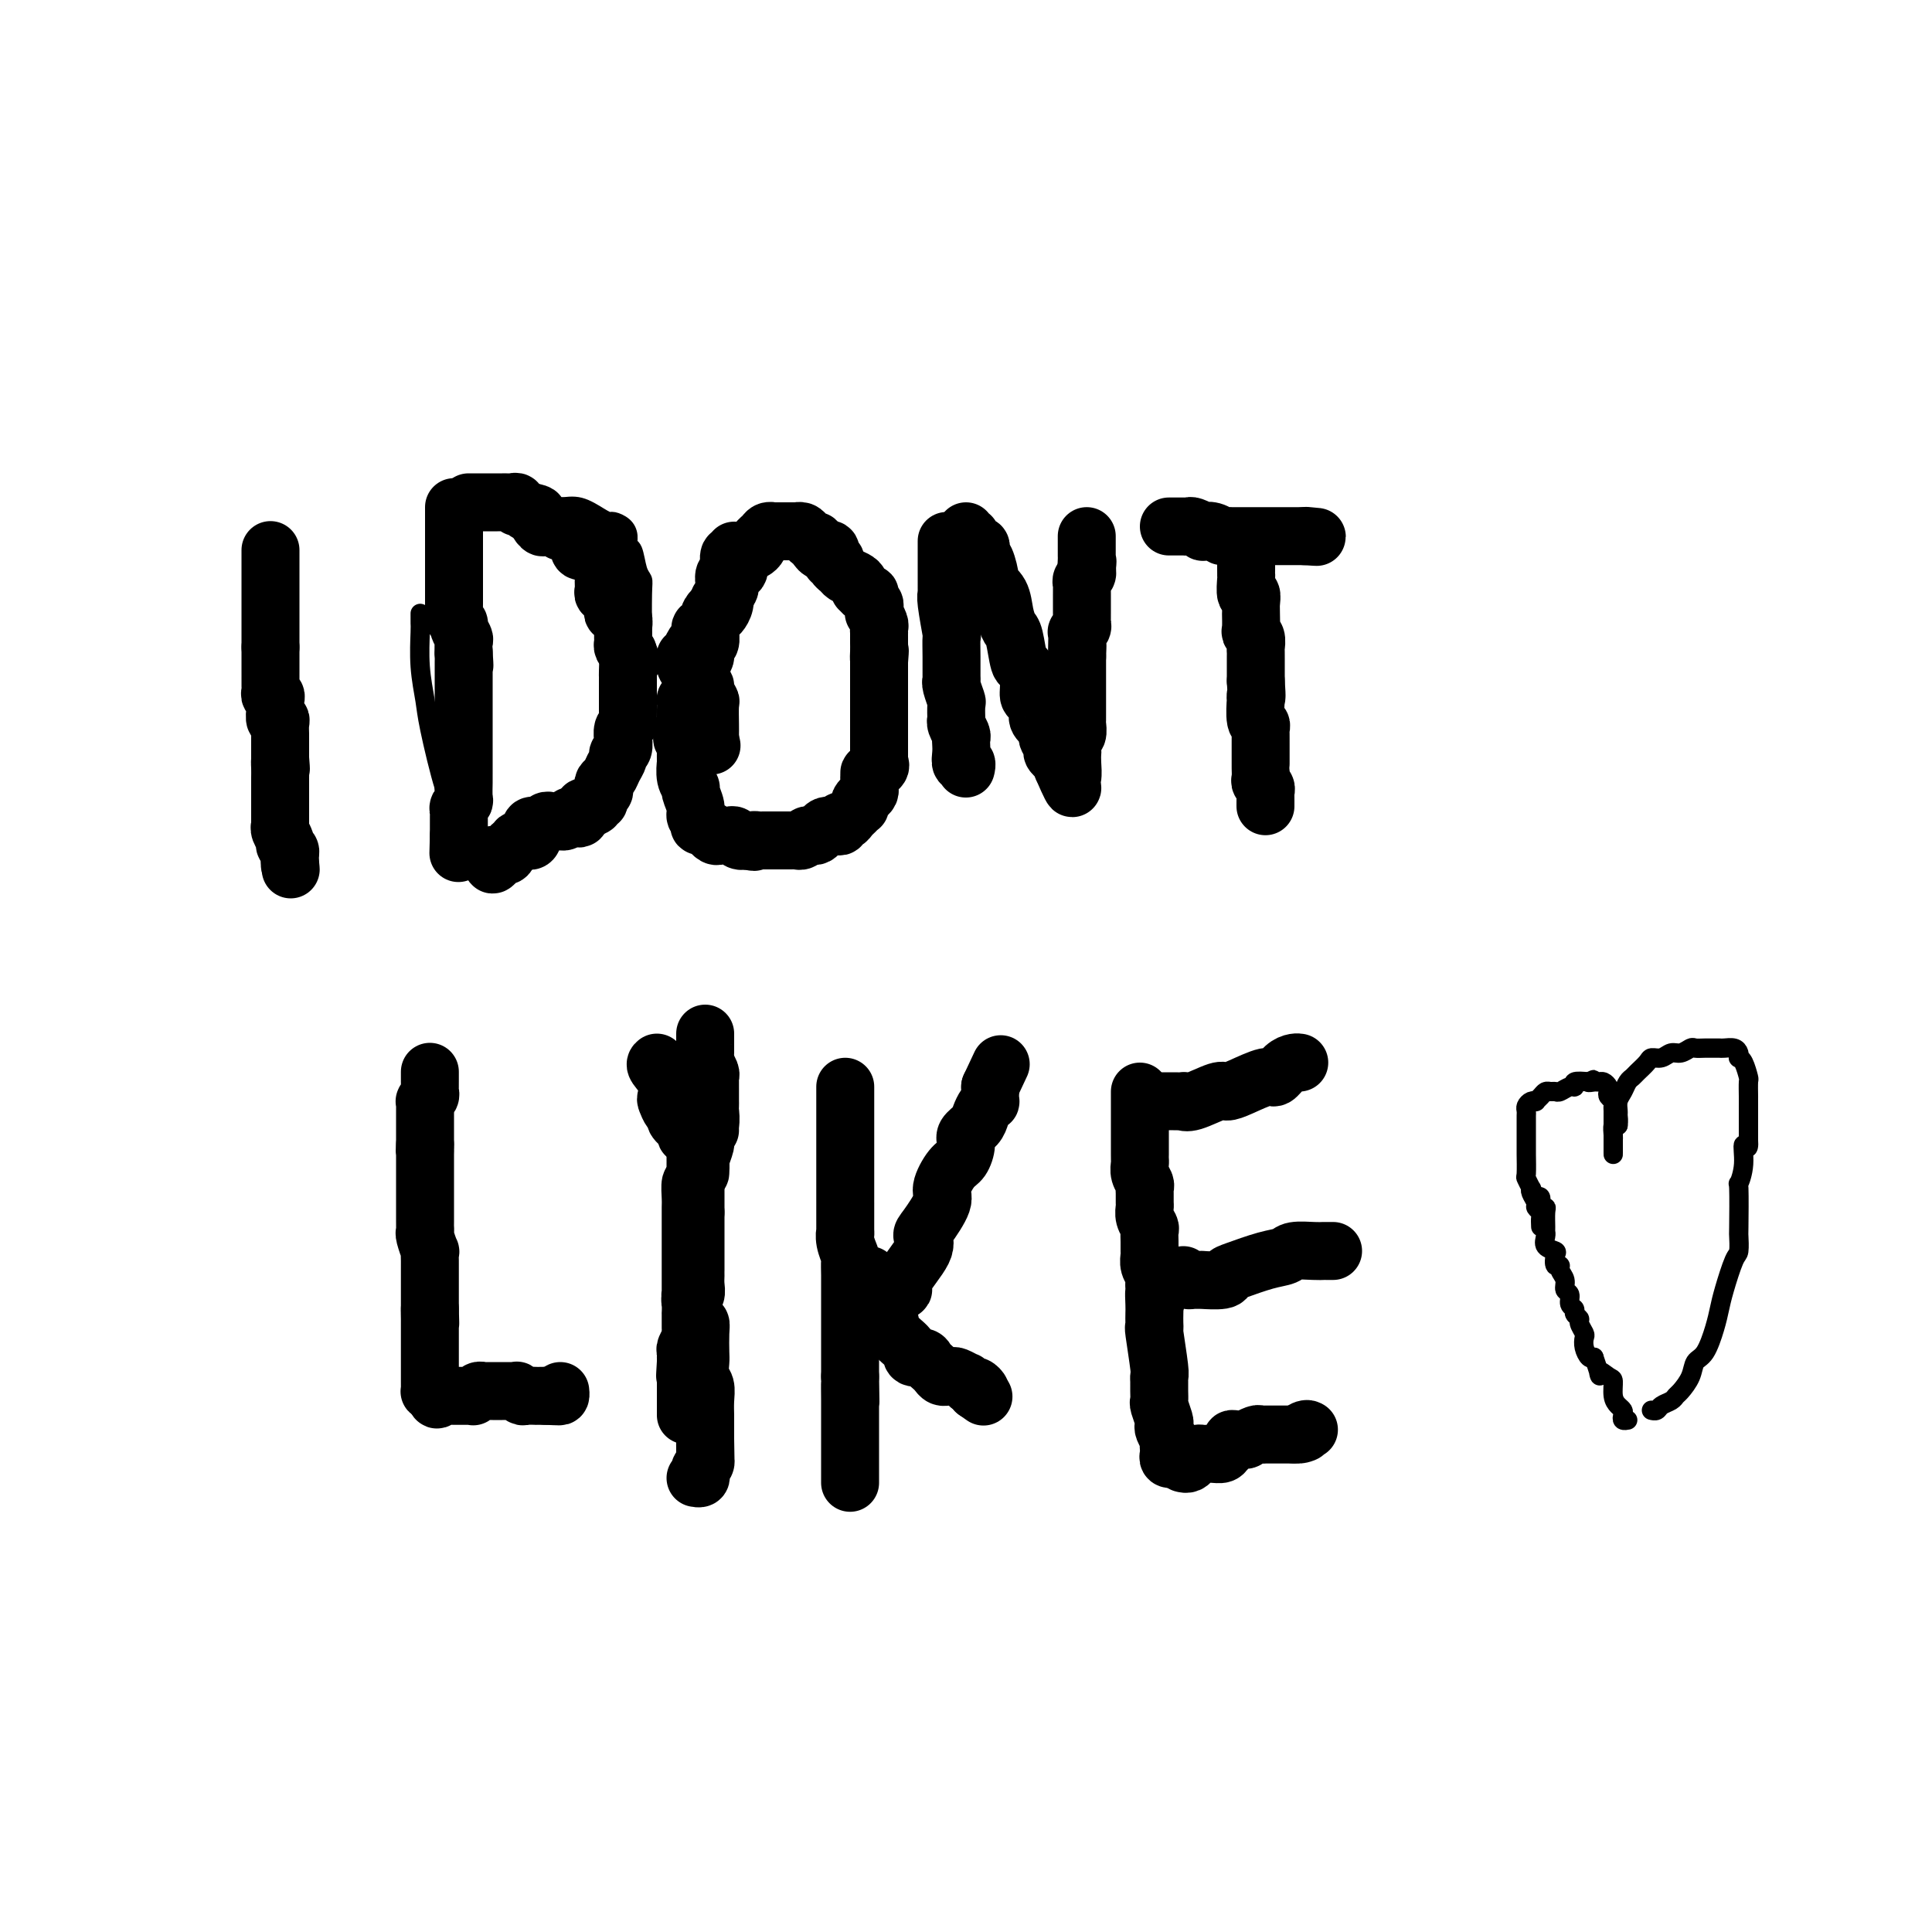 <svg viewBox='0 0 400 400' version='1.1' xmlns='http://www.w3.org/2000/svg' xmlns:xlink='http://www.w3.org/1999/xlink'><g fill='none' stroke='#000000' stroke-width='4' stroke-linecap='round' stroke-linejoin='round'><path d='M58,114c-0.453,1.197 -0.906,2.393 -1,4c-0.094,1.607 0.170,3.623 0,5c-0.170,1.377 -0.775,2.115 -1,3c-0.225,0.885 -0.070,1.916 0,4c0.070,2.084 0.055,5.221 0,7c-0.055,1.779 -0.151,2.200 0,4c0.151,1.800 0.548,4.981 1,8c0.452,3.019 0.958,5.878 1,8c0.042,2.122 -0.381,3.508 0,7c0.381,3.492 1.566,9.091 2,12c0.434,2.909 0.117,3.129 0,4c-0.117,0.871 -0.033,2.392 0,3c0.033,0.608 0.017,0.304 0,0'/><path d='M87,127c-0.007,0.781 -0.015,1.562 0,2c0.015,0.438 0.052,0.533 0,2c-0.052,1.467 -0.193,4.305 0,7c0.193,2.695 0.719,5.246 1,7c0.281,1.754 0.316,2.709 1,6c0.684,3.291 2.015,8.916 3,12c0.985,3.084 1.623,3.628 2,4c0.377,0.372 0.494,0.574 1,2c0.506,1.426 1.401,4.077 2,5c0.599,0.923 0.904,0.118 1,0c0.096,-0.118 -0.015,0.450 0,1c0.015,0.550 0.158,1.080 0,1c-0.158,-0.080 -0.617,-0.771 -1,-1c-0.383,-0.229 -0.690,0.006 -1,0c-0.310,-0.006 -0.623,-0.251 -1,-1c-0.377,-0.749 -0.819,-2.001 -1,-3c-0.181,-0.999 -0.101,-1.744 0,-2c0.101,-0.256 0.223,-0.024 0,-2c-0.223,-1.976 -0.792,-6.161 -1,-9c-0.208,-2.839 -0.057,-4.334 0,-6c0.057,-1.666 0.018,-3.505 0,-7c-0.018,-3.495 -0.016,-8.646 0,-12c0.016,-3.354 0.046,-4.909 0,-6c-0.046,-1.091 -0.166,-1.717 0,-4c0.166,-2.283 0.619,-6.224 1,-8c0.381,-1.776 0.691,-1.388 1,-1'/><path d='M95,114c0.700,-7.643 1.449,-4.751 2,-4c0.551,0.751 0.903,-0.640 1,-1c0.097,-0.360 -0.061,0.311 0,0c0.061,-0.311 0.340,-1.604 1,-2c0.660,-0.396 1.701,0.104 2,0c0.299,-0.104 -0.143,-0.813 0,-1c0.143,-0.187 0.869,0.146 1,0c0.131,-0.146 -0.335,-0.771 0,-1c0.335,-0.229 1.471,-0.061 2,0c0.529,0.061 0.451,0.015 1,0c0.549,-0.015 1.726,0.003 3,0c1.274,-0.003 2.646,-0.025 4,0c1.354,0.025 2.691,0.097 4,0c1.309,-0.097 2.592,-0.363 4,0c1.408,0.363 2.942,1.357 4,2c1.058,0.643 1.642,0.936 2,1c0.358,0.064 0.491,-0.102 1,0c0.509,0.102 1.393,0.471 2,1c0.607,0.529 0.937,1.216 1,2c0.063,0.784 -0.141,1.664 0,2c0.141,0.336 0.626,0.130 1,1c0.374,0.870 0.636,2.818 1,4c0.364,1.182 0.829,1.597 1,2c0.171,0.403 0.047,0.795 0,3c-0.047,2.205 -0.018,6.225 0,8c0.018,1.775 0.026,1.305 0,3c-0.026,1.695 -0.087,5.554 0,8c0.087,2.446 0.322,3.480 0,4c-0.322,0.520 -1.202,0.524 -2,3c-0.798,2.476 -1.514,7.422 -2,10c-0.486,2.578 -0.743,2.789 -1,3'/></g>
<g fill='none' stroke='#000000' stroke-width='12' stroke-linecap='round' stroke-linejoin='round'><path d='M56,114c0.000,-0.097 0.000,-0.195 0,0c0.000,0.195 0.000,0.681 0,1c0.000,0.319 0.000,0.470 0,1c-0.000,0.530 0.000,1.438 0,2c0.000,0.562 -0.000,0.777 0,1c0.000,0.223 0.000,0.455 0,1c0.000,0.545 0.000,1.403 0,2c0.000,0.597 -0.000,0.934 0,1c0.000,0.066 -0.000,-0.137 0,0c0.000,0.137 0.000,0.614 0,1c-0.000,0.386 -0.000,0.681 0,1c0.000,0.319 0.000,0.663 0,1c-0.000,0.337 0.000,0.669 0,1c0.000,0.331 -0.000,0.661 0,1c0.000,0.339 0.000,0.686 0,1c0.000,0.314 -0.000,0.595 0,1c0.000,0.405 0.000,0.933 0,1c0.000,0.067 -0.000,-0.328 0,0c0.000,0.328 0.000,1.379 0,2c0.000,0.621 0.000,0.810 0,1'/><path d='M56,134c-0.000,3.256 -0.000,1.397 0,1c0.000,-0.397 0.000,0.667 0,1c-0.000,0.333 -0.000,-0.064 0,0c0.000,0.064 0.000,0.590 0,1c-0.000,0.410 -0.000,0.705 0,1c0.000,0.295 0.000,0.589 0,1c-0.000,0.411 -0.001,0.937 0,1c0.001,0.063 0.004,-0.338 0,0c-0.004,0.338 -0.015,1.414 0,2c0.015,0.586 0.057,0.682 0,1c-0.057,0.318 -0.211,0.857 0,1c0.211,0.143 0.788,-0.112 1,0c0.212,0.112 0.061,0.590 0,1c-0.061,0.410 -0.030,0.753 0,1c0.030,0.247 0.061,0.399 0,1c-0.061,0.601 -0.212,1.652 0,2c0.212,0.348 0.789,-0.006 1,0c0.211,0.006 0.057,0.372 0,1c-0.057,0.628 -0.015,1.519 0,2c0.015,0.481 0.004,0.553 0,1c-0.004,0.447 -0.001,1.271 0,2c0.001,0.729 0.001,1.365 0,2'/><path d='M58,157c0.309,3.753 0.083,1.636 0,1c-0.083,-0.636 -0.022,0.210 0,1c0.022,0.790 0.006,1.525 0,2c-0.006,0.475 -0.002,0.692 0,1c0.002,0.308 0.000,0.709 0,1c-0.000,0.291 -0.000,0.473 0,1c0.000,0.527 0.000,1.398 0,2c-0.000,0.602 0.000,0.935 0,1c-0.000,0.065 -0.000,-0.136 0,0c0.000,0.136 0.000,0.610 0,1c-0.000,0.390 -0.001,0.695 0,1c0.001,0.305 0.004,0.610 0,1c-0.004,0.390 -0.016,0.864 0,1c0.016,0.136 0.061,-0.066 0,0c-0.061,0.066 -0.226,0.399 0,1c0.226,0.601 0.845,1.470 1,2c0.155,0.530 -0.155,0.721 0,1c0.155,0.279 0.773,0.647 1,1c0.227,0.353 0.061,0.693 0,1c-0.061,0.307 -0.016,0.583 0,1c0.016,0.417 0.005,0.976 0,1c-0.005,0.024 -0.002,-0.488 0,-1'/><path d='M60,178c0.333,3.500 0.167,1.750 0,0'/><path d='M94,105c-0.000,0.331 -0.000,0.662 0,1c0.000,0.338 0.000,0.682 0,1c-0.000,0.318 -0.000,0.610 0,1c0.000,0.390 0.000,0.878 0,1c-0.000,0.122 -0.000,-0.122 0,0c0.000,0.122 0.000,0.610 0,1c-0.000,0.390 -0.000,0.682 0,1c0.000,0.318 0.000,0.661 0,1c-0.000,0.339 -0.000,0.673 0,1c0.000,0.327 0.000,0.647 0,1c-0.000,0.353 -0.000,0.737 0,1c0.000,0.263 0.000,0.403 0,1c-0.000,0.597 -0.000,1.651 0,2c0.000,0.349 0.000,-0.009 0,0c-0.000,0.009 -0.000,0.384 0,1c0.000,0.616 0.000,1.475 0,2c-0.000,0.525 -0.000,0.718 0,1c0.000,0.282 0.000,0.653 0,1c-0.000,0.347 -0.001,0.670 0,1c0.001,0.330 0.004,0.666 0,1c-0.004,0.334 -0.016,0.666 0,1c0.016,0.334 0.061,0.671 0,1c-0.061,0.329 -0.226,0.651 0,1c0.226,0.349 0.845,0.726 1,1c0.155,0.274 -0.154,0.445 0,1c0.154,0.555 0.772,1.496 1,2c0.228,0.504 0.065,0.573 0,1c-0.065,0.427 -0.033,1.214 0,2'/><path d='M96,135c0.309,4.877 0.083,2.070 0,1c-0.083,-1.070 -0.022,-0.403 0,0c0.022,0.403 0.006,0.541 0,1c-0.006,0.459 -0.002,1.240 0,2c0.002,0.760 0.000,1.498 0,2c-0.000,0.502 -0.000,0.769 0,1c0.000,0.231 0.000,0.428 0,1c-0.000,0.572 -0.000,1.519 0,2c0.000,0.481 0.000,0.496 0,1c-0.000,0.504 -0.000,1.499 0,2c0.000,0.501 0.000,0.510 0,1c-0.000,0.490 0.000,1.462 0,2c-0.000,0.538 -0.000,0.644 0,1c0.000,0.356 0.000,0.964 0,1c-0.000,0.036 -0.000,-0.498 0,0c0.000,0.498 0.000,2.029 0,3c-0.000,0.971 -0.000,1.381 0,2c0.000,0.619 0.001,1.447 0,2c-0.001,0.553 -0.004,0.831 0,1c0.004,0.169 0.015,0.231 0,1c-0.015,0.769 -0.057,2.246 0,3c0.057,0.754 0.211,0.784 0,1c-0.211,0.216 -0.789,0.617 -1,1c-0.211,0.383 -0.057,0.746 0,1c0.057,0.254 0.015,0.397 0,1c-0.015,0.603 -0.004,1.667 0,2c0.004,0.333 0.001,-0.064 0,0c-0.001,0.064 -0.000,0.590 0,1c0.000,0.410 0.000,0.705 0,1'/><path d='M95,173c-0.167,6.333 -0.083,3.167 0,0'/><path d='M97,104c0.446,0.000 0.893,0.000 1,0c0.107,-0.000 -0.125,-0.000 0,0c0.125,0.000 0.607,0.000 1,0c0.393,-0.000 0.697,-0.000 1,0c0.303,0.000 0.606,0.000 1,0c0.394,-0.000 0.879,-0.000 1,0c0.121,0.000 -0.123,0.000 0,0c0.123,-0.000 0.611,-0.001 1,0c0.389,0.001 0.678,0.004 1,0c0.322,-0.004 0.678,-0.016 1,0c0.322,0.016 0.611,0.061 1,0c0.389,-0.061 0.878,-0.226 1,0c0.122,0.226 -0.122,0.844 0,1c0.122,0.156 0.610,-0.150 1,0c0.390,0.150 0.683,0.757 1,1c0.317,0.243 0.659,0.121 1,0'/><path d='M110,106c2.186,0.414 1.150,0.450 1,1c-0.150,0.550 0.586,1.615 1,2c0.414,0.385 0.506,0.089 1,0c0.494,-0.089 1.390,0.028 2,0c0.610,-0.028 0.933,-0.200 1,0c0.067,0.200 -0.122,0.771 0,1c0.122,0.229 0.553,0.117 1,0c0.447,-0.117 0.908,-0.237 1,0c0.092,0.237 -0.185,0.833 0,1c0.185,0.167 0.834,-0.095 1,0c0.166,0.095 -0.149,0.548 0,1c0.149,0.452 0.762,0.905 1,1c0.238,0.095 0.103,-0.167 0,0c-0.103,0.167 -0.172,0.762 0,1c0.172,0.238 0.586,0.119 1,0'/><path d='M121,114c1.946,1.233 1.310,0.316 1,0c-0.310,-0.316 -0.294,-0.029 0,0c0.294,0.029 0.867,-0.199 1,0c0.133,0.199 -0.175,0.827 0,1c0.175,0.173 0.831,-0.108 1,0c0.169,0.108 -0.151,0.606 0,1c0.151,0.394 0.772,0.683 1,1c0.228,0.317 0.061,0.662 0,1c-0.061,0.338 -0.017,0.669 0,1c0.017,0.331 0.009,0.662 0,1c-0.009,0.338 -0.017,0.682 0,1c0.017,0.318 0.061,0.610 0,1c-0.061,0.390 -0.226,0.878 0,1c0.226,0.122 0.844,-0.121 1,0c0.156,0.121 -0.150,0.607 0,1c0.150,0.393 0.757,0.693 1,1c0.243,0.307 0.121,0.620 0,1c-0.121,0.380 -0.243,0.826 0,1c0.243,0.174 0.850,0.075 1,0c0.150,-0.075 -0.156,-0.126 0,0c0.156,0.126 0.774,0.429 1,1c0.226,0.571 0.061,1.410 0,2c-0.061,0.590 -0.017,0.932 0,1c0.017,0.068 0.007,-0.136 0,0c-0.007,0.136 -0.012,0.614 0,1c0.012,0.386 0.042,0.681 0,1c-0.042,0.319 -0.155,0.663 0,1c0.155,0.337 0.577,0.669 1,1'/><path d='M130,135c1.392,3.521 0.373,1.822 0,1c-0.373,-0.822 -0.100,-0.767 0,0c0.100,0.767 0.027,2.247 0,3c-0.027,0.753 -0.007,0.779 0,1c0.007,0.221 0.002,0.637 0,1c-0.002,0.363 -0.001,0.675 0,1c0.001,0.325 0.000,0.664 0,1c-0.000,0.336 0.000,0.667 0,1c-0.000,0.333 -0.000,0.666 0,1c0.000,0.334 0.001,0.667 0,1c-0.001,0.333 -0.004,0.665 0,1c0.004,0.335 0.015,0.672 0,1c-0.015,0.328 -0.057,0.646 0,1c0.057,0.354 0.212,0.742 0,1c-0.212,0.258 -0.793,0.384 -1,1c-0.207,0.616 -0.041,1.722 0,2c0.041,0.278 -0.045,-0.274 0,0c0.045,0.274 0.219,1.372 0,2c-0.219,0.628 -0.833,0.784 -1,1c-0.167,0.216 0.113,0.492 0,1c-0.113,0.508 -0.618,1.250 -1,2c-0.382,0.750 -0.642,1.510 -1,2c-0.358,0.490 -0.813,0.710 -1,1c-0.187,0.290 -0.107,0.651 0,1c0.107,0.349 0.241,0.686 0,1c-0.241,0.314 -0.857,0.605 -1,1c-0.143,0.395 0.185,0.893 0,1c-0.185,0.107 -0.885,-0.178 -1,0c-0.115,0.178 0.354,0.817 0,1c-0.354,0.183 -1.530,-0.091 -2,0c-0.470,0.091 -0.235,0.545 0,1'/><path d='M121,168c-1.417,2.233 -0.958,1.316 -1,1c-0.042,-0.316 -0.585,-0.032 -1,0c-0.415,0.032 -0.703,-0.188 -1,0c-0.297,0.188 -0.604,0.783 -1,1c-0.396,0.217 -0.880,0.057 -1,0c-0.120,-0.057 0.123,-0.012 0,0c-0.123,0.012 -0.611,-0.011 -1,0c-0.389,0.011 -0.678,0.056 -1,0c-0.322,-0.056 -0.679,-0.212 -1,0c-0.321,0.212 -0.608,0.792 -1,1c-0.392,0.208 -0.889,0.046 -1,0c-0.111,-0.046 0.162,0.026 0,0c-0.162,-0.026 -0.761,-0.150 -1,0c-0.239,0.150 -0.120,0.575 0,1'/><path d='M110,172c-1.715,0.784 -0.502,0.745 0,1c0.502,0.255 0.293,0.805 0,1c-0.293,0.195 -0.670,0.036 -1,0c-0.330,-0.036 -0.613,0.051 -1,0c-0.387,-0.051 -0.877,-0.239 -1,0c-0.123,0.239 0.122,0.904 0,1c-0.122,0.096 -0.611,-0.376 -1,0c-0.389,0.376 -0.679,1.601 -1,2c-0.321,0.399 -0.675,-0.026 -1,0c-0.325,0.026 -0.623,0.504 -1,1c-0.377,0.496 -0.833,1.009 -1,1c-0.167,-0.009 -0.045,-0.541 0,-1c0.045,-0.459 0.013,-0.845 0,-1c-0.013,-0.155 -0.006,-0.077 0,0'/><path d='M152,114c0.114,0.485 0.228,0.970 0,1c-0.228,0.030 -0.797,-0.396 -1,0c-0.203,0.396 -0.040,1.614 0,2c0.040,0.386 -0.042,-0.060 0,0c0.042,0.060 0.207,0.628 0,1c-0.207,0.372 -0.787,0.550 -1,1c-0.213,0.450 -0.060,1.171 0,2c0.060,0.829 0.027,1.765 0,2c-0.027,0.235 -0.050,-0.232 0,0c0.050,0.232 0.171,1.163 0,2c-0.171,0.837 -0.635,1.581 -1,2c-0.365,0.419 -0.633,0.511 -1,1c-0.367,0.489 -0.835,1.373 -1,2c-0.165,0.627 -0.029,0.998 0,1c0.029,0.002 -0.049,-0.364 0,0c0.049,0.364 0.223,1.458 0,2c-0.223,0.542 -0.845,0.531 -1,1c-0.155,0.469 0.155,1.418 0,2c-0.155,0.582 -0.777,0.798 -1,1c-0.223,0.202 -0.049,0.390 0,1c0.049,0.610 -0.029,1.642 0,2c0.029,0.358 0.166,0.042 0,0c-0.166,-0.042 -0.633,0.190 -1,1c-0.367,0.810 -0.634,2.196 -1,3c-0.366,0.804 -0.830,1.025 -1,1c-0.170,-0.025 -0.046,-0.295 0,0c0.046,0.295 0.012,1.156 0,2c-0.012,0.844 -0.004,1.670 0,2c0.004,0.330 0.002,0.165 0,0'/><path d='M142,149c-1.547,6.049 -0.415,3.671 0,3c0.415,-0.671 0.111,0.364 0,1c-0.111,0.636 -0.031,0.873 0,1c0.031,0.127 0.012,0.142 0,1c-0.012,0.858 -0.018,2.557 0,3c0.018,0.443 0.062,-0.369 0,0c-0.062,0.369 -0.228,1.920 0,3c0.228,1.080 0.849,1.690 1,2c0.151,0.310 -0.169,0.322 0,1c0.169,0.678 0.828,2.023 1,3c0.172,0.977 -0.142,1.586 0,2c0.142,0.414 0.741,0.632 1,1c0.259,0.368 0.177,0.887 0,1c-0.177,0.113 -0.451,-0.180 0,0c0.451,0.180 1.626,0.833 2,1c0.374,0.167 -0.055,-0.151 0,0c0.055,0.151 0.592,0.772 1,1c0.408,0.228 0.686,0.065 1,0c0.314,-0.065 0.664,-0.031 1,0c0.336,0.031 0.657,0.060 1,0c0.343,-0.060 0.708,-0.208 1,0c0.292,0.208 0.512,0.774 1,1c0.488,0.226 1.244,0.113 2,0'/><path d='M155,174c1.723,0.619 1.031,0.166 1,0c-0.031,-0.166 0.598,-0.044 1,0c0.402,0.044 0.576,0.012 1,0c0.424,-0.012 1.097,-0.002 2,0c0.903,0.002 2.035,-0.003 3,0c0.965,0.003 1.764,0.015 2,0c0.236,-0.015 -0.092,-0.056 0,0c0.092,0.056 0.602,0.208 1,0c0.398,-0.208 0.684,-0.778 1,-1c0.316,-0.222 0.663,-0.098 1,0c0.337,0.098 0.664,0.170 1,0c0.336,-0.170 0.681,-0.582 1,-1c0.319,-0.418 0.611,-0.843 1,-1c0.389,-0.157 0.874,-0.046 1,0c0.126,0.046 -0.107,0.027 0,0c0.107,-0.027 0.553,-0.063 1,0c0.447,0.063 0.893,0.224 1,0c0.107,-0.224 -0.125,-0.835 0,-1c0.125,-0.165 0.608,0.114 1,0c0.392,-0.114 0.693,-0.622 1,-1c0.307,-0.378 0.621,-0.626 1,-1c0.379,-0.374 0.823,-0.874 1,-1c0.177,-0.126 0.086,0.121 0,0c-0.086,-0.121 -0.167,-0.610 0,-1c0.167,-0.390 0.581,-0.682 1,-1c0.419,-0.318 0.844,-0.663 1,-1c0.156,-0.337 0.042,-0.668 0,-1c-0.042,-0.332 -0.012,-0.666 0,-1c0.012,-0.334 0.006,-0.667 0,-1'/><path d='M180,161c0.807,-1.730 -0.176,-1.055 0,-1c0.176,0.055 1.511,-0.510 2,-1c0.489,-0.490 0.131,-0.905 0,-1c-0.131,-0.095 -0.035,0.129 0,0c0.035,-0.129 0.009,-0.613 0,-1c-0.009,-0.387 -0.003,-0.677 0,-1c0.003,-0.323 0.001,-0.678 0,-1c-0.001,-0.322 -0.000,-0.610 0,-1c0.000,-0.390 0.000,-0.883 0,-1c-0.000,-0.117 -0.000,0.141 0,0c0.000,-0.141 0.000,-0.682 0,-1c-0.000,-0.318 -0.000,-0.414 0,-1c0.000,-0.586 0.000,-1.662 0,-2c-0.000,-0.338 -0.000,0.063 0,0c0.000,-0.063 0.000,-0.591 0,-1c-0.000,-0.409 -0.000,-0.701 0,-1c0.000,-0.299 0.000,-0.605 0,-1c-0.000,-0.395 -0.000,-0.879 0,-1c0.000,-0.121 0.000,0.122 0,0c-0.000,-0.122 -0.000,-0.610 0,-1c0.000,-0.390 0.000,-0.682 0,-1c-0.000,-0.318 -0.000,-0.663 0,-1c0.000,-0.337 0.000,-0.668 0,-1c-0.000,-0.332 -0.000,-0.666 0,-1c0.000,-0.334 0.000,-0.667 0,-1c0.000,-0.333 -0.000,-0.667 0,-1c0.000,-0.333 0.000,-0.667 0,-1'/><path d='M182,137c0.309,-3.908 0.083,-1.678 0,-1c-0.083,0.678 -0.022,-0.196 0,-1c0.022,-0.804 0.006,-1.539 0,-2c-0.006,-0.461 -0.001,-0.647 0,-1c0.001,-0.353 -0.004,-0.873 0,-1c0.004,-0.127 0.015,0.138 0,0c-0.015,-0.138 -0.057,-0.681 0,-1c0.057,-0.319 0.212,-0.414 0,-1c-0.212,-0.586 -0.793,-1.662 -1,-2c-0.207,-0.338 -0.042,0.064 0,0c0.042,-0.064 -0.041,-0.592 0,-1c0.041,-0.408 0.204,-0.697 0,-1c-0.204,-0.303 -0.776,-0.621 -1,-1c-0.224,-0.379 -0.099,-0.819 0,-1c0.099,-0.181 0.171,-0.104 0,0c-0.171,0.104 -0.584,0.235 -1,0c-0.416,-0.235 -0.836,-0.836 -1,-1c-0.164,-0.164 -0.071,0.111 0,0c0.071,-0.111 0.120,-0.607 0,-1c-0.120,-0.393 -0.409,-0.684 -1,-1c-0.591,-0.316 -1.483,-0.657 -2,-1c-0.517,-0.343 -0.660,-0.688 -1,-1c-0.340,-0.312 -0.878,-0.592 -1,-1c-0.122,-0.408 0.174,-0.944 0,-1c-0.174,-0.056 -0.816,0.370 -1,0c-0.184,-0.370 0.090,-1.534 0,-2c-0.090,-0.466 -0.545,-0.233 -1,0'/><path d='M171,114c-1.555,-1.503 -0.941,-0.262 -1,0c-0.059,0.262 -0.789,-0.455 -1,-1c-0.211,-0.545 0.097,-0.916 0,-1c-0.097,-0.084 -0.598,0.121 -1,0c-0.402,-0.121 -0.703,-0.568 -1,-1c-0.297,-0.432 -0.589,-0.848 -1,-1c-0.411,-0.152 -0.941,-0.041 -1,0c-0.059,0.041 0.353,0.011 0,0c-0.353,-0.011 -1.471,-0.004 -2,0c-0.529,0.004 -0.470,0.004 -1,0c-0.530,-0.004 -1.649,-0.012 -2,0c-0.351,0.012 0.064,0.045 0,0c-0.064,-0.045 -0.609,-0.166 -1,0c-0.391,0.166 -0.629,0.619 -1,1c-0.371,0.381 -0.874,0.689 -1,1c-0.126,0.311 0.125,0.624 0,1c-0.125,0.376 -0.626,0.816 -1,1c-0.374,0.184 -0.621,0.113 -1,0c-0.379,-0.113 -0.890,-0.268 -1,0c-0.110,0.268 0.182,0.960 0,1c-0.182,0.040 -0.838,-0.572 -1,0c-0.162,0.572 0.169,2.327 0,3c-0.169,0.673 -0.837,0.264 -1,0c-0.163,-0.264 0.180,-0.383 0,0c-0.180,0.383 -0.883,1.268 -1,2c-0.117,0.732 0.353,1.313 0,2c-0.353,0.687 -1.529,1.482 -2,2c-0.471,0.518 -0.235,0.759 0,1'/><path d='M149,125c-1.868,2.500 -1.039,1.248 -1,1c0.039,-0.248 -0.711,0.506 -1,1c-0.289,0.494 -0.115,0.728 0,1c0.115,0.272 0.172,0.583 0,1c-0.172,0.417 -0.572,0.941 -1,1c-0.428,0.059 -0.884,-0.349 -1,0c-0.116,0.349 0.109,1.453 0,2c-0.109,0.547 -0.551,0.538 -1,1c-0.449,0.462 -0.905,1.394 -1,2c-0.095,0.606 0.170,0.884 0,1c-0.170,0.116 -0.775,0.069 -1,0c-0.225,-0.069 -0.070,-0.159 0,0c0.070,0.159 0.057,0.567 0,1c-0.057,0.433 -0.156,0.889 0,1c0.156,0.111 0.568,-0.125 1,0c0.432,0.125 0.885,0.610 1,1c0.115,0.390 -0.109,0.686 0,1c0.109,0.314 0.551,0.645 1,1c0.449,0.355 0.905,0.735 1,1c0.095,0.265 -0.171,0.414 0,1c0.171,0.586 0.778,1.610 1,2c0.222,0.390 0.060,0.146 0,1c-0.060,0.854 -0.016,2.807 0,4c0.016,1.193 0.005,1.627 0,2c-0.005,0.373 -0.002,0.687 0,1'/><path d='M147,153c0.622,2.644 0.178,0.756 0,0c-0.178,-0.756 -0.089,-0.378 0,0'/><path d='M196,112c-0.000,0.757 -0.000,1.514 0,2c0.000,0.486 0.000,0.701 0,1c-0.000,0.299 -0.000,0.683 0,1c0.000,0.317 0.000,0.568 0,1c-0.000,0.432 -0.001,1.046 0,1c0.001,-0.046 0.004,-0.750 0,0c-0.004,0.750 -0.015,2.954 0,4c0.015,1.046 0.057,0.932 0,1c-0.057,0.068 -0.211,0.316 0,2c0.211,1.684 0.789,4.805 1,6c0.211,1.195 0.056,0.465 0,1c-0.056,0.535 -0.011,2.337 0,4c0.011,1.663 -0.011,3.189 0,4c0.011,0.811 0.055,0.908 0,1c-0.055,0.092 -0.211,0.178 0,1c0.211,0.822 0.788,2.380 1,3c0.212,0.620 0.061,0.302 0,1c-0.061,0.698 -0.030,2.411 0,3c0.030,0.589 0.061,0.055 0,0c-0.061,-0.055 -0.212,0.369 0,1c0.212,0.631 0.788,1.469 1,2c0.212,0.531 0.061,0.754 0,1c-0.061,0.246 -0.030,0.514 0,1c0.030,0.486 0.061,1.188 0,2c-0.061,0.812 -0.212,1.733 0,2c0.212,0.267 0.788,-0.120 1,0c0.212,0.120 0.061,0.749 0,1c-0.061,0.251 -0.030,0.126 0,0'/><path d='M200,110c-0.119,0.444 -0.238,0.889 0,1c0.238,0.111 0.835,-0.111 1,0c0.165,0.111 -0.100,0.555 0,1c0.100,0.445 0.565,0.890 1,1c0.435,0.110 0.839,-0.114 1,0c0.161,0.114 0.080,0.565 0,1c-0.080,0.435 -0.158,0.853 0,1c0.158,0.147 0.553,0.024 1,1c0.447,0.976 0.946,3.053 1,4c0.054,0.947 -0.336,0.764 0,1c0.336,0.236 1.400,0.891 2,2c0.600,1.109 0.738,2.673 1,4c0.262,1.327 0.649,2.417 1,3c0.351,0.583 0.668,0.661 1,2c0.332,1.339 0.680,3.941 1,5c0.320,1.059 0.612,0.577 1,1c0.388,0.423 0.873,1.751 1,3c0.127,1.249 -0.102,2.418 0,3c0.102,0.582 0.535,0.576 1,1c0.465,0.424 0.961,1.278 1,2c0.039,0.722 -0.377,1.311 0,2c0.377,0.689 1.549,1.479 2,2c0.451,0.521 0.181,0.773 0,1c-0.181,0.227 -0.272,0.428 0,1c0.272,0.572 0.908,1.514 1,2c0.092,0.486 -0.360,0.515 0,1c0.360,0.485 1.531,1.424 2,2c0.469,0.576 0.234,0.788 0,1'/><path d='M220,159c3.337,7.757 1.679,2.650 1,1c-0.679,-1.650 -0.378,0.159 0,1c0.378,0.841 0.832,0.716 1,0c0.168,-0.716 0.049,-2.022 0,-3c-0.049,-0.978 -0.027,-1.628 0,-2c0.027,-0.372 0.060,-0.466 0,-1c-0.060,-0.534 -0.212,-1.509 0,-2c0.212,-0.491 0.789,-0.498 1,-1c0.211,-0.502 0.057,-1.501 0,-2c-0.057,-0.499 -0.015,-0.500 0,-1c0.015,-0.500 0.004,-1.500 0,-2c-0.004,-0.500 -0.001,-0.501 0,-1c0.001,-0.499 0.000,-1.496 0,-2c-0.000,-0.504 -0.000,-0.516 0,-1c0.000,-0.484 0.000,-1.439 0,-2c-0.000,-0.561 -0.000,-0.728 0,-1c0.000,-0.272 0.000,-0.650 0,-1c-0.000,-0.350 -0.000,-0.671 0,-1c0.000,-0.329 0.000,-0.665 0,-1c-0.000,-0.335 -0.000,-0.667 0,-1'/><path d='M223,136c0.156,-4.083 0.046,-1.791 0,-1c-0.046,0.791 -0.026,0.079 0,-1c0.026,-1.079 0.060,-2.527 0,-3c-0.060,-0.473 -0.212,0.027 0,0c0.212,-0.027 0.789,-0.581 1,-1c0.211,-0.419 0.057,-0.704 0,-1c-0.057,-0.296 -0.015,-0.604 0,-1c0.015,-0.396 0.004,-0.879 0,-1c-0.004,-0.121 -0.001,0.121 0,0c0.001,-0.121 0.000,-0.606 0,-1c-0.000,-0.394 -0.000,-0.697 0,-1c0.000,-0.303 0.000,-0.606 0,-1c-0.000,-0.394 -0.001,-0.879 0,-1c0.001,-0.121 0.004,0.123 0,0c-0.004,-0.123 -0.015,-0.611 0,-1c0.015,-0.389 0.057,-0.679 0,-1c-0.057,-0.321 -0.211,-0.674 0,-1c0.211,-0.326 0.788,-0.626 1,-1c0.212,-0.374 0.061,-0.821 0,-1c-0.061,-0.179 -0.030,-0.089 0,0'/><path d='M225,118c0.309,-2.962 0.083,-1.367 0,-1c-0.083,0.367 -0.022,-0.493 0,-1c0.022,-0.507 0.006,-0.660 0,-1c-0.006,-0.340 -0.002,-0.865 0,-1c0.002,-0.135 0.000,0.121 0,0c-0.000,-0.121 -0.000,-0.620 0,-1c0.000,-0.380 0.000,-0.641 0,-1c-0.000,-0.359 -0.000,-0.817 0,-1c0.000,-0.183 0.000,-0.092 0,0'/><path d='M242,109c0.189,-0.001 0.378,-0.001 1,0c0.622,0.001 1.677,0.004 2,0c0.323,-0.004 -0.087,-0.015 0,0c0.087,0.015 0.670,0.056 1,0c0.330,-0.056 0.407,-0.207 1,0c0.593,0.207 1.703,0.774 2,1c0.297,0.226 -0.220,0.113 0,0c0.220,-0.113 1.176,-0.226 2,0c0.824,0.226 1.517,0.793 2,1c0.483,0.207 0.755,0.056 1,0c0.245,-0.056 0.461,-0.015 1,0c0.539,0.015 1.400,0.004 2,0c0.600,-0.004 0.939,-0.001 1,0c0.061,0.001 -0.157,0.000 0,0c0.157,-0.000 0.690,-0.000 1,0c0.310,0.000 0.398,0.000 1,0c0.602,-0.000 1.719,-0.000 2,0c0.281,0.000 -0.275,0.000 0,0c0.275,-0.000 1.379,-0.000 2,0c0.621,0.000 0.758,0.000 1,0c0.242,-0.000 0.590,-0.000 1,0c0.410,0.000 0.883,0.000 1,0c0.117,-0.000 -0.123,-0.000 0,0c0.123,0.000 0.610,0.000 1,0c0.390,-0.000 0.683,-0.000 1,0c0.317,0.000 0.659,0.000 1,0'/><path d='M270,111c4.578,0.311 2.022,0.089 1,0c-1.022,-0.089 -0.511,-0.044 0,0'/><path d='M258,115c-0.000,0.342 -0.000,0.684 0,1c0.000,0.316 0.000,0.607 0,1c-0.000,0.393 -0.001,0.888 0,1c0.001,0.112 0.004,-0.157 0,0c-0.004,0.157 -0.015,0.742 0,1c0.015,0.258 0.057,0.188 0,1c-0.057,0.812 -0.211,2.506 0,3c0.211,0.494 0.789,-0.211 1,0c0.211,0.211 0.056,1.338 0,2c-0.056,0.662 -0.011,0.859 0,1c0.011,0.141 -0.011,0.227 0,1c0.011,0.773 0.056,2.235 0,3c-0.056,0.765 -0.211,0.835 0,1c0.211,0.165 0.789,0.424 1,1c0.211,0.576 0.057,1.467 0,2c-0.057,0.533 -0.015,0.706 0,1c0.015,0.294 0.004,0.709 0,1c-0.004,0.291 -0.001,0.460 0,1c0.001,0.540 0.000,1.453 0,2c-0.000,0.547 -0.000,0.728 0,1c0.000,0.272 0.000,0.636 0,1'/><path d='M260,141c0.311,4.625 0.087,3.186 0,3c-0.087,-0.186 -0.037,0.881 0,1c0.037,0.119 0.063,-0.711 0,0c-0.063,0.711 -0.213,2.964 0,4c0.213,1.036 0.789,0.854 1,1c0.211,0.146 0.057,0.619 0,1c-0.057,0.381 -0.015,0.670 0,1c0.015,0.330 0.004,0.701 0,1c-0.004,0.299 -0.001,0.527 0,1c0.001,0.473 0.001,1.191 0,2c-0.001,0.809 -0.001,1.708 0,2c0.001,0.292 0.004,-0.024 0,0c-0.004,0.024 -0.015,0.388 0,1c0.015,0.612 0.057,1.474 0,2c-0.057,0.526 -0.211,0.718 0,1c0.211,0.282 0.789,0.655 1,1c0.211,0.345 0.057,0.663 0,1c-0.057,0.337 -0.015,0.692 0,1c0.015,0.308 0.004,0.567 0,1c-0.004,0.433 -0.001,1.040 0,1c0.001,-0.040 0.000,-0.726 0,-1c-0.000,-0.274 -0.000,-0.137 0,0'/><path d='M89,222c0.000,-0.081 0.000,-0.162 0,0c-0.000,0.162 -0.000,0.568 0,1c0.000,0.432 0.001,0.889 0,1c-0.001,0.111 -0.004,-0.124 0,0c0.004,0.124 0.015,0.607 0,1c-0.015,0.393 -0.057,0.697 0,1c0.057,0.303 0.211,0.604 0,1c-0.211,0.396 -0.789,0.886 -1,1c-0.211,0.114 -0.057,-0.149 0,0c0.057,0.149 0.015,0.708 0,1c-0.015,0.292 -0.004,0.316 0,1c0.004,0.684 0.001,2.029 0,3c-0.001,0.971 -0.000,1.569 0,2c0.000,0.431 0.000,0.695 0,1c-0.000,0.305 -0.000,0.653 0,1'/><path d='M88,237c-0.155,2.516 -0.041,1.307 0,1c0.041,-0.307 0.011,0.289 0,1c-0.011,0.711 -0.003,1.536 0,2c0.003,0.464 0.001,0.566 0,1c-0.001,0.434 -0.000,1.200 0,2c0.000,0.800 0.000,1.633 0,2c-0.000,0.367 -0.000,0.269 0,1c0.000,0.731 0.000,2.290 0,3c-0.000,0.710 -0.001,0.569 0,1c0.001,0.431 0.004,1.434 0,2c-0.004,0.566 -0.015,0.696 0,1c0.015,0.304 0.057,0.781 0,1c-0.057,0.219 -0.211,0.181 0,1c0.211,0.819 0.789,2.496 1,3c0.211,0.504 0.057,-0.163 0,0c-0.057,0.163 -0.015,1.157 0,2c0.015,0.843 0.004,1.535 0,2c-0.004,0.465 -0.001,0.703 0,1c0.001,0.297 0.000,0.652 0,1c-0.000,0.348 -0.000,0.688 0,1c0.000,0.312 0.000,0.595 0,1c-0.000,0.405 -0.000,0.933 0,1c0.000,0.067 0.000,-0.328 0,0c-0.000,0.328 -0.000,1.379 0,2c0.000,0.621 0.000,0.810 0,1'/><path d='M89,271c0.155,5.433 0.041,2.015 0,1c-0.041,-1.015 -0.011,0.372 0,1c0.011,0.628 0.003,0.497 0,1c-0.003,0.503 -0.001,1.639 0,2c0.001,0.361 0.000,-0.053 0,0c-0.000,0.053 -0.000,0.574 0,1c0.000,0.426 0.000,0.758 0,1c-0.000,0.242 -0.000,0.394 0,1c0.000,0.606 0.000,1.668 0,2c-0.000,0.332 0.000,-0.065 0,0c-0.000,0.065 -0.000,0.591 0,1c0.000,0.409 0.000,0.701 0,1c-0.000,0.299 -0.000,0.605 0,1c0.000,0.395 0.000,0.880 0,1c-0.000,0.120 -0.001,-0.126 0,0c0.001,0.126 0.003,0.622 0,1c-0.003,0.378 -0.011,0.637 0,1c0.011,0.363 0.041,0.828 0,1c-0.041,0.172 -0.155,0.049 0,0c0.155,-0.049 0.577,-0.025 1,0'/><path d='M90,288c0.333,2.856 0.666,1.497 1,1c0.334,-0.497 0.670,-0.133 1,0c0.330,0.133 0.653,0.035 1,0c0.347,-0.035 0.719,-0.008 1,0c0.281,0.008 0.470,-0.002 1,0c0.530,0.002 1.399,0.014 2,0c0.601,-0.014 0.934,-0.056 1,0c0.066,0.056 -0.136,0.211 0,0c0.136,-0.211 0.610,-0.789 1,-1c0.390,-0.211 0.696,-0.057 1,0c0.304,0.057 0.606,0.015 1,0c0.394,-0.015 0.879,-0.004 1,0c0.121,0.004 -0.123,0.001 0,0c0.123,-0.001 0.611,-0.000 1,0c0.389,0.000 0.678,-0.001 1,0c0.322,0.001 0.678,0.004 1,0c0.322,-0.004 0.610,-0.015 1,0c0.390,0.015 0.883,0.057 1,0c0.117,-0.057 -0.141,-0.211 0,0c0.141,0.211 0.682,0.789 1,1c0.318,0.211 0.414,0.057 1,0c0.586,-0.057 1.662,-0.015 2,0c0.338,0.015 -0.063,0.004 0,0c0.063,-0.004 0.589,-0.001 1,0c0.411,0.001 0.705,0.001 1,0'/><path d='M113,289c3.740,0.159 1.591,0.056 1,0c-0.591,-0.056 0.378,-0.067 1,0c0.622,0.067 0.898,0.210 1,0c0.102,-0.210 0.029,-0.774 0,-1c-0.029,-0.226 -0.015,-0.113 0,0'/><path d='M136,220c-0.225,0.170 -0.450,0.339 0,1c0.450,0.661 1.575,1.812 2,3c0.425,1.188 0.150,2.411 0,3c-0.150,0.589 -0.176,0.543 0,1c0.176,0.457 0.554,1.419 1,2c0.446,0.581 0.960,0.783 1,1c0.040,0.217 -0.393,0.451 0,1c0.393,0.549 1.610,1.415 2,2c0.390,0.585 -0.049,0.890 0,1c0.049,0.110 0.587,0.026 1,0c0.413,-0.026 0.703,0.007 1,0c0.297,-0.007 0.602,-0.054 1,0c0.398,0.054 0.890,0.210 1,0c0.110,-0.210 -0.163,-0.787 0,-1c0.163,-0.213 0.761,-0.061 1,0c0.239,0.061 0.120,0.030 0,0'/><path d='M144,226c0.000,0.364 0.000,0.727 0,1c0.000,0.273 0.000,0.455 0,1c0.000,0.545 0.000,1.452 0,2c0.000,0.548 0.000,0.738 0,1c0.000,0.262 0.000,0.595 0,1c0.000,0.405 0.000,0.882 0,1c0.000,0.118 0.000,-0.121 0,0c0.000,0.121 0.000,0.604 0,1c-0.000,0.396 -0.000,0.705 0,1c0.000,0.295 0.000,0.577 0,1c0.000,0.423 -0.000,0.988 0,1c0.000,0.012 0.000,-0.529 0,0c0.000,0.529 0.000,2.130 0,3c0.000,0.870 -0.000,1.010 0,1c0.000,-0.010 0.000,-0.172 0,0c0.000,0.172 0.000,0.676 0,1c0.000,0.324 0.000,0.467 0,1c0.000,0.533 0.000,1.457 0,2c0.000,0.543 0.000,0.705 0,1c0.000,0.295 0.000,0.723 0,1c0.000,0.277 0.000,0.404 0,1c0.000,0.596 0.000,1.660 0,2c0.000,0.340 0.000,-0.046 0,0c0.000,0.046 0.000,0.523 0,1'/><path d='M144,251c0.000,3.910 0.000,1.184 0,1c-0.000,-0.184 -0.000,2.174 0,3c0.000,0.826 0.000,0.119 0,0c-0.000,-0.119 -0.000,0.348 0,1c0.000,0.652 0.000,1.489 0,2c-0.000,0.511 -0.000,0.697 0,1c0.000,0.303 0.000,0.725 0,1c-0.000,0.275 -0.000,0.405 0,1c0.000,0.595 0.001,1.655 0,2c-0.001,0.345 -0.004,-0.023 0,0c0.004,0.023 0.015,0.439 0,1c-0.015,0.561 -0.057,1.269 0,2c0.057,0.731 0.211,1.486 0,2c-0.211,0.514 -0.789,0.785 -1,1c-0.211,0.215 -0.057,0.372 0,1c0.057,0.628 0.015,1.727 0,2c-0.015,0.273 -0.004,-0.281 0,0c0.004,0.281 0.002,1.398 0,2c-0.002,0.602 -0.004,0.690 0,1c0.004,0.310 0.015,0.842 0,1c-0.015,0.158 -0.057,-0.059 0,0c0.057,0.059 0.211,0.393 0,1c-0.211,0.607 -0.789,1.486 -1,2c-0.211,0.514 -0.057,0.664 0,1c0.057,0.336 0.015,0.860 0,1c-0.015,0.140 -0.004,-0.103 0,0c0.004,0.103 0.002,0.551 0,1'/><path d='M142,282c-0.311,5.044 -0.089,2.156 0,1c0.089,-1.156 0.044,-0.578 0,0'/><path d='M142,283c0.000,0.305 0.000,0.610 0,1c0.000,0.390 0.000,0.864 0,1c0.000,0.136 0.000,-0.066 0,0c-0.000,0.066 0.000,0.399 0,1c0.000,0.601 0.000,1.470 0,2c0.000,0.530 0.000,0.720 0,1c0.000,0.280 0.000,0.650 0,1c0.000,0.350 0.000,0.682 0,1c0.000,0.318 0.000,0.624 0,1c0.000,0.376 0.000,0.822 0,1c0.000,0.178 0.000,0.089 0,0'/><path d='M175,225c-0.000,0.157 -0.000,0.313 0,1c0.000,0.687 0.000,1.904 0,2c-0.000,0.096 -0.000,-0.928 0,0c0.000,0.928 0.000,3.807 0,5c-0.000,1.193 -0.000,0.700 0,1c0.000,0.300 0.000,1.392 0,2c-0.000,0.608 -0.000,0.730 0,1c0.000,0.270 0.000,0.687 0,1c-0.000,0.313 -0.000,0.520 0,1c0.000,0.480 0.000,1.231 0,2c-0.000,0.769 -0.000,1.555 0,2c0.000,0.445 0.000,0.549 0,1c-0.000,0.451 -0.000,1.250 0,2c0.000,0.750 0.000,1.450 0,2c-0.000,0.550 -0.001,0.951 0,1c0.001,0.049 0.004,-0.253 0,1c-0.004,1.253 -0.015,4.060 0,5c0.015,0.940 0.057,0.013 0,0c-0.057,-0.013 -0.211,0.889 0,2c0.211,1.111 0.789,2.432 1,3c0.211,0.568 0.057,0.383 0,1c-0.057,0.617 -0.015,2.037 0,3c0.015,0.963 0.004,1.470 0,2c-0.004,0.530 -0.001,1.082 0,2c0.001,0.918 0.000,2.203 0,3c-0.000,0.797 -0.000,1.105 0,2c0.000,0.895 0.000,2.378 0,3c-0.000,0.622 -0.000,0.383 0,1c0.000,0.617 0.000,2.089 0,3c-0.000,0.911 -0.000,1.260 0,2c0.000,0.740 0.000,1.870 0,3'/><path d='M176,285c0.155,9.570 0.041,3.496 0,2c-0.041,-1.496 -0.011,1.587 0,3c0.011,1.413 0.003,1.155 0,2c-0.003,0.845 -0.001,2.794 0,4c0.001,1.206 0.000,1.670 0,2c-0.000,0.330 -0.000,0.526 0,1c0.000,0.474 0.000,1.227 0,2c-0.000,0.773 -0.000,1.566 0,2c0.000,0.434 0.000,0.509 0,1c-0.000,0.491 -0.000,1.400 0,2c0.000,0.600 0.000,0.892 0,1c-0.000,0.108 -0.000,0.031 0,0c0.000,-0.031 0.000,-0.015 0,0'/><path d='M180,264c-0.079,0.100 -0.157,0.200 0,1c0.157,0.800 0.551,2.300 1,3c0.449,0.700 0.954,0.599 1,1c0.046,0.401 -0.368,1.302 0,2c0.368,0.698 1.517,1.191 2,2c0.483,0.809 0.300,1.932 1,3c0.700,1.068 2.281,2.079 3,3c0.719,0.921 0.574,1.752 1,2c0.426,0.248 1.423,-0.088 2,0c0.577,0.088 0.733,0.598 1,1c0.267,0.402 0.645,0.696 1,1c0.355,0.304 0.687,0.618 1,1c0.313,0.382 0.607,0.833 1,1c0.393,0.167 0.883,0.049 1,0c0.117,-0.049 -0.141,-0.028 0,0c0.141,0.028 0.682,0.064 1,0c0.318,-0.064 0.413,-0.228 1,0c0.587,0.228 1.664,0.850 2,1c0.336,0.150 -0.070,-0.170 0,0c0.070,0.170 0.617,0.829 1,1c0.383,0.171 0.603,-0.146 1,0c0.397,0.146 0.971,0.756 1,1c0.029,0.244 -0.485,0.122 -1,0'/><path d='M202,288c2.833,2.000 1.417,1.000 0,0'/><path d='M182,274c0.023,-0.297 0.046,-0.594 0,-1c-0.046,-0.406 -0.161,-0.921 0,-1c0.161,-0.079 0.599,0.278 1,0c0.401,-0.278 0.763,-1.190 1,-2c0.237,-0.810 0.347,-1.516 1,-2c0.653,-0.484 1.850,-0.746 2,-1c0.150,-0.254 -0.747,-0.502 0,-2c0.747,-1.498 3.137,-4.248 4,-6c0.863,-1.752 0.199,-2.508 0,-3c-0.199,-0.492 0.069,-0.722 1,-2c0.931,-1.278 2.527,-3.606 3,-5c0.473,-1.394 -0.176,-1.854 0,-3c0.176,-1.146 1.178,-2.979 2,-4c0.822,-1.021 1.463,-1.232 2,-2c0.537,-0.768 0.970,-2.093 1,-3c0.030,-0.907 -0.342,-1.396 0,-2c0.342,-0.604 1.398,-1.323 2,-2c0.602,-0.677 0.750,-1.312 1,-2c0.250,-0.688 0.603,-1.428 1,-2c0.397,-0.572 0.838,-0.977 1,-1c0.162,-0.023 0.043,0.334 0,0c-0.043,-0.334 -0.012,-1.359 0,-2c0.012,-0.641 0.003,-0.897 0,-1c-0.003,-0.103 -0.002,-0.051 0,0'/><path d='M205,225c3.833,-8.167 1.917,-4.083 0,0'/><path d='M236,226c-0.000,0.325 -0.000,0.651 0,1c0.000,0.349 0.000,0.723 0,1c-0.000,0.277 -0.000,0.459 0,1c0.000,0.541 0.000,1.440 0,2c-0.000,0.560 -0.000,0.779 0,1c0.000,0.221 0.000,0.444 0,1c-0.000,0.556 -0.000,1.444 0,2c0.000,0.556 0.000,0.778 0,1c-0.000,0.222 -0.001,0.443 0,1c0.001,0.557 0.004,1.448 0,2c-0.004,0.552 -0.015,0.764 0,1c0.015,0.236 0.057,0.496 0,1c-0.057,0.504 -0.211,1.252 0,2c0.211,0.748 0.789,1.495 1,2c0.211,0.505 0.056,0.768 0,1c-0.056,0.232 -0.011,0.433 0,1c0.011,0.567 -0.011,1.499 0,2c0.011,0.501 0.056,0.571 0,1c-0.056,0.429 -0.211,1.218 0,2c0.211,0.782 0.789,1.557 1,2c0.211,0.443 0.056,0.556 0,1c-0.056,0.444 -0.011,1.221 0,2c0.011,0.779 -0.011,1.560 0,2c0.011,0.440 0.054,0.541 0,1c-0.054,0.459 -0.207,1.277 0,2c0.207,0.723 0.773,1.349 1,2c0.227,0.651 0.113,1.325 0,2'/><path d='M239,266c0.464,6.545 0.125,2.907 0,2c-0.125,-0.907 -0.034,0.917 0,2c0.034,1.083 0.013,1.425 0,2c-0.013,0.575 -0.018,1.383 0,2c0.018,0.617 0.057,1.043 0,1c-0.057,-0.043 -0.212,-0.556 0,1c0.212,1.556 0.789,5.181 1,7c0.211,1.819 0.056,1.833 0,2c-0.056,0.167 -0.011,0.486 0,1c0.011,0.514 -0.011,1.223 0,2c0.011,0.777 0.054,1.622 0,2c-0.054,0.378 -0.207,0.290 0,1c0.207,0.710 0.773,2.218 1,3c0.227,0.782 0.113,0.840 0,1c-0.113,0.160 -0.226,0.424 0,1c0.226,0.576 0.792,1.465 1,2c0.208,0.535 0.060,0.718 0,1c-0.060,0.282 -0.030,0.664 0,1c0.030,0.336 0.060,0.626 0,1c-0.060,0.374 -0.208,0.831 0,1c0.208,0.169 0.774,0.048 1,0c0.226,-0.048 0.113,-0.024 0,0'/><path d='M245,303c-0.090,-0.022 -0.179,-0.044 0,0c0.179,0.044 0.628,0.155 1,0c0.372,-0.155 0.667,-0.577 1,-1c0.333,-0.423 0.705,-0.849 1,-1c0.295,-0.151 0.514,-0.029 1,0c0.486,0.029 1.240,-0.034 2,0c0.760,0.034 1.526,0.167 2,0c0.474,-0.167 0.657,-0.633 1,-1c0.343,-0.367 0.847,-0.633 1,-1c0.153,-0.367 -0.043,-0.834 0,-1c0.043,-0.166 0.326,-0.030 1,0c0.674,0.030 1.740,-0.044 2,0c0.260,0.044 -0.285,0.208 0,0c0.285,-0.208 1.400,-0.788 2,-1c0.600,-0.212 0.686,-0.057 1,0c0.314,0.057 0.858,0.015 1,0c0.142,-0.015 -0.117,-0.004 0,0c0.117,0.004 0.610,0.001 1,0c0.390,-0.001 0.678,-0.000 1,0c0.322,0.000 0.677,0.000 1,0c0.323,-0.000 0.612,-0.000 1,0c0.388,0.000 0.874,0.000 1,0c0.126,-0.000 -0.107,-0.000 0,0c0.107,0.000 0.553,0.000 1,0'/><path d='M268,297c3.740,-0.868 1.591,-0.036 1,0c-0.591,0.036 0.378,-0.722 1,-1c0.622,-0.278 0.898,-0.075 1,0c0.102,0.075 0.029,0.021 0,0c-0.029,-0.021 -0.015,-0.011 0,0'/><path d='M245,264c0.378,0.423 0.757,0.846 1,1c0.243,0.154 0.352,0.038 1,0c0.648,-0.038 1.836,0.002 2,0c0.164,-0.002 -0.698,-0.046 0,0c0.698,0.046 2.954,0.181 4,0c1.046,-0.181 0.883,-0.679 1,-1c0.117,-0.321 0.514,-0.464 2,-1c1.486,-0.536 4.061,-1.464 6,-2c1.939,-0.536 3.240,-0.679 4,-1c0.760,-0.321 0.978,-0.818 2,-1c1.022,-0.182 2.848,-0.049 4,0c1.152,0.049 1.628,0.013 2,0c0.372,-0.013 0.639,-0.004 1,0c0.361,0.004 0.818,0.001 1,0c0.182,-0.001 0.091,-0.001 0,0'/><path d='M240,228c0.794,0.001 1.589,0.002 2,0c0.411,-0.002 0.439,-0.008 1,0c0.561,0.008 1.655,0.031 2,0c0.345,-0.031 -0.059,-0.115 0,0c0.059,0.115 0.579,0.429 2,0c1.421,-0.429 3.742,-1.602 5,-2c1.258,-0.398 1.453,-0.022 2,0c0.547,0.022 1.445,-0.309 3,-1c1.555,-0.691 3.765,-1.740 5,-2c1.235,-0.260 1.494,0.270 2,0c0.506,-0.270 1.259,-1.340 2,-2c0.741,-0.660 1.469,-0.908 2,-1c0.531,-0.092 0.866,-0.026 1,0c0.134,0.026 0.067,0.013 0,0'/><path d='M146,214c-0.000,0.334 -0.000,0.668 0,1c0.000,0.332 0.000,0.663 0,1c-0.000,0.337 -0.001,0.681 0,1c0.001,0.319 0.004,0.614 0,1c-0.004,0.386 -0.015,0.863 0,1c0.015,0.137 0.057,-0.066 0,0c-0.057,0.066 -0.211,0.401 0,1c0.211,0.599 0.789,1.461 1,2c0.211,0.539 0.057,0.757 0,1c-0.057,0.243 -0.015,0.513 0,1c0.015,0.487 0.004,1.190 0,2c-0.004,0.810 0.000,1.728 0,2c-0.000,0.272 -0.004,-0.102 0,0c0.004,0.102 0.016,0.680 0,1c-0.016,0.320 -0.061,0.383 0,1c0.061,0.617 0.226,1.787 0,3c-0.226,1.213 -0.844,2.470 -1,3c-0.156,0.530 0.150,0.335 0,1c-0.150,0.665 -0.757,2.190 -1,3c-0.243,0.810 -0.121,0.905 0,1'/><path d='M145,241c-0.110,4.000 0.114,0.499 0,0c-0.114,-0.499 -0.566,2.005 -1,3c-0.434,0.995 -0.848,0.480 -1,1c-0.152,0.520 -0.041,2.076 0,3c0.041,0.924 0.011,1.216 0,2c-0.011,0.784 -0.003,2.059 0,3c0.003,0.941 0.001,1.546 0,2c-0.001,0.454 -0.000,0.755 0,1c0.000,0.245 0.000,0.432 0,1c-0.000,0.568 -0.000,1.517 0,2c0.000,0.483 0.000,0.500 0,1c-0.000,0.500 -0.000,1.483 0,2c0.000,0.517 0.000,0.569 0,1c-0.000,0.431 -0.001,1.240 0,2c0.001,0.760 0.003,1.472 0,2c-0.003,0.528 -0.011,0.873 0,1c0.011,0.127 0.041,0.038 0,0c-0.041,-0.038 -0.155,-0.025 0,1c0.155,1.025 0.578,3.060 1,4c0.422,0.940 0.844,0.784 1,1c0.156,0.216 0.046,0.806 0,2c-0.046,1.194 -0.026,2.994 0,4c0.026,1.006 0.060,1.218 0,2c-0.060,0.782 -0.212,2.132 0,3c0.212,0.868 0.789,1.253 1,2c0.211,0.747 0.057,1.855 0,3c-0.057,1.145 -0.015,2.328 0,3c0.015,0.672 0.004,0.835 0,1c-0.004,0.165 -0.001,0.333 0,1c0.001,0.667 0.001,1.834 0,3'/><path d='M146,298c0.154,8.936 0.037,2.776 0,1c-0.037,-1.776 0.004,0.833 0,2c-0.004,1.167 -0.053,0.891 0,1c0.053,0.109 0.207,0.604 0,1c-0.207,0.396 -0.774,0.695 -1,1c-0.226,0.305 -0.112,0.618 0,1c0.112,0.382 0.223,0.834 0,1c-0.223,0.166 -0.778,0.048 -1,0c-0.222,-0.048 -0.111,-0.024 0,0'/></g>
<g fill='none' stroke='#000000' stroke-width='4' stroke-linecap='round' stroke-linejoin='round'><path d='M319,254c-0.032,-0.758 -0.065,-1.516 0,-2c0.065,-0.484 0.227,-0.694 0,-1c-0.227,-0.306 -0.845,-0.707 -1,-1c-0.155,-0.293 0.151,-0.478 0,-1c-0.151,-0.522 -0.758,-1.379 -1,-2c-0.242,-0.621 -0.117,-1.004 0,-1c0.117,0.004 0.228,0.395 0,0c-0.228,-0.395 -0.793,-1.575 -1,-2c-0.207,-0.425 -0.055,-0.096 0,-1c0.055,-0.904 0.015,-3.040 0,-4c-0.015,-0.960 -0.004,-0.744 0,-1c0.004,-0.256 0.001,-0.986 0,-2c-0.001,-1.014 -0.001,-2.313 0,-3c0.001,-0.687 0.003,-0.762 0,-1c-0.003,-0.238 -0.011,-0.638 0,-1c0.011,-0.362 0.041,-0.685 0,-1c-0.041,-0.315 -0.152,-0.623 0,-1c0.152,-0.377 0.565,-0.823 1,-1c0.435,-0.177 0.890,-0.086 1,0c0.110,0.086 -0.125,0.166 0,0c0.125,-0.166 0.610,-0.579 1,-1c0.390,-0.421 0.685,-0.849 1,-1c0.315,-0.151 0.649,-0.025 1,0c0.351,0.025 0.719,-0.049 1,0c0.281,0.049 0.476,0.223 1,0c0.524,-0.223 1.378,-0.843 2,-1c0.622,-0.157 1.014,0.150 1,0c-0.014,-0.150 -0.432,-0.757 0,-1c0.432,-0.243 1.716,-0.121 3,0'/><path d='M329,224c1.963,-0.927 0.372,-0.245 0,0c-0.372,0.245 0.475,0.055 1,0c0.525,-0.055 0.728,0.027 1,0c0.272,-0.027 0.613,-0.162 1,0c0.387,0.162 0.822,0.621 1,1c0.178,0.379 0.100,0.678 0,1c-0.100,0.322 -0.223,0.667 0,1c0.223,0.333 0.792,0.653 1,1c0.208,0.347 0.056,0.721 0,1c-0.056,0.279 -0.015,0.464 0,1c0.015,0.536 0.004,1.425 0,2c-0.004,0.575 -0.001,0.838 0,1c0.001,0.162 0.000,0.222 0,1c-0.000,0.778 -0.000,2.272 0,3c0.000,0.728 -0.000,0.689 0,1c0.000,0.311 0.000,0.971 0,1c-0.000,0.029 -0.001,-0.574 0,-1c0.001,-0.426 0.003,-0.675 0,-1c-0.003,-0.325 -0.011,-0.726 0,-1c0.011,-0.274 0.041,-0.420 0,-1c-0.041,-0.580 -0.155,-1.594 0,-2c0.155,-0.406 0.577,-0.203 1,0'/><path d='M335,233c0.151,-1.037 0.029,-1.629 0,-2c-0.029,-0.371 0.034,-0.519 0,-1c-0.034,-0.481 -0.165,-1.294 0,-2c0.165,-0.706 0.626,-1.306 1,-2c0.374,-0.694 0.663,-1.482 1,-2c0.337,-0.518 0.723,-0.765 1,-1c0.277,-0.235 0.444,-0.459 1,-1c0.556,-0.541 1.499,-1.398 2,-2c0.501,-0.602 0.558,-0.950 1,-1c0.442,-0.050 1.269,0.197 2,0c0.731,-0.197 1.364,-0.837 2,-1c0.636,-0.163 1.273,0.153 2,0c0.727,-0.153 1.543,-0.773 2,-1c0.457,-0.227 0.555,-0.061 1,0c0.445,0.061 1.236,0.016 2,0c0.764,-0.016 1.501,-0.001 2,0c0.499,0.001 0.761,-0.010 1,0c0.239,0.010 0.456,0.041 1,0c0.544,-0.041 1.417,-0.154 2,0c0.583,0.154 0.878,0.574 1,1c0.122,0.426 0.071,0.857 0,1c-0.071,0.143 -0.163,-0.004 0,0c0.163,0.004 0.579,0.159 1,1c0.421,0.841 0.845,2.369 1,3c0.155,0.631 0.042,0.364 0,1c-0.042,0.636 -0.011,2.176 0,3c0.011,0.824 0.003,0.932 0,1c-0.003,0.068 -0.001,0.095 0,1c0.001,0.905 0.000,2.687 0,4c-0.000,1.313 -0.000,2.156 0,3'/><path d='M362,236c0.221,2.993 -0.725,0.974 -1,1c-0.275,0.026 0.122,2.095 0,4c-0.122,1.905 -0.764,3.645 -1,4c-0.236,0.355 -0.065,-0.677 0,1c0.065,1.677 0.025,6.062 0,8c-0.025,1.938 -0.034,1.428 0,2c0.034,0.572 0.112,2.227 0,3c-0.112,0.773 -0.414,0.666 -1,2c-0.586,1.334 -1.456,4.110 -2,6c-0.544,1.890 -0.760,2.893 -1,4c-0.240,1.107 -0.502,2.317 -1,4c-0.498,1.683 -1.233,3.837 -2,5c-0.767,1.163 -1.566,1.334 -2,2c-0.434,0.666 -0.501,1.827 -1,3c-0.499,1.173 -1.429,2.356 -2,3c-0.571,0.644 -0.784,0.747 -1,1c-0.216,0.253 -0.436,0.656 -1,1c-0.564,0.344 -1.472,0.628 -2,1c-0.528,0.372 -0.678,0.832 -1,1c-0.322,0.168 -0.818,0.045 -1,0c-0.182,-0.045 -0.052,-0.013 0,0c0.052,0.013 0.026,0.006 0,0'/><path d='M318,248c0.453,-0.229 0.906,-0.457 1,0c0.094,0.457 -0.171,1.600 0,2c0.171,0.400 0.778,0.057 1,0c0.222,-0.057 0.057,0.174 0,1c-0.057,0.826 -0.008,2.249 0,3c0.008,0.751 -0.026,0.830 0,1c0.026,0.170 0.111,0.432 0,1c-0.111,0.568 -0.418,1.444 0,2c0.418,0.556 1.561,0.792 2,1c0.439,0.208 0.174,0.387 0,1c-0.174,0.613 -0.258,1.660 0,2c0.258,0.340 0.858,-0.026 1,0c0.142,0.026 -0.173,0.445 0,1c0.173,0.555 0.835,1.248 1,2c0.165,0.752 -0.167,1.563 0,2c0.167,0.437 0.833,0.498 1,1c0.167,0.502 -0.167,1.443 0,2c0.167,0.557 0.833,0.731 1,1c0.167,0.269 -0.165,0.635 0,1c0.165,0.365 0.828,0.730 1,1c0.172,0.270 -0.147,0.444 0,1c0.147,0.556 0.760,1.494 1,2c0.240,0.506 0.105,0.579 0,1c-0.105,0.421 -0.182,1.190 0,2c0.182,0.810 0.623,1.660 1,2c0.377,0.340 0.688,0.170 1,0'/><path d='M330,281c1.979,5.729 0.925,3.552 1,3c0.075,-0.552 1.278,0.520 2,1c0.722,0.480 0.964,0.366 1,1c0.036,0.634 -0.135,2.016 0,3c0.135,0.984 0.576,1.570 1,2c0.424,0.430 0.832,0.704 1,1c0.168,0.296 0.097,0.616 0,1c-0.097,0.384 -0.218,0.834 0,1c0.218,0.166 0.777,0.047 1,0c0.223,-0.047 0.112,-0.024 0,0'/></g>
</svg>